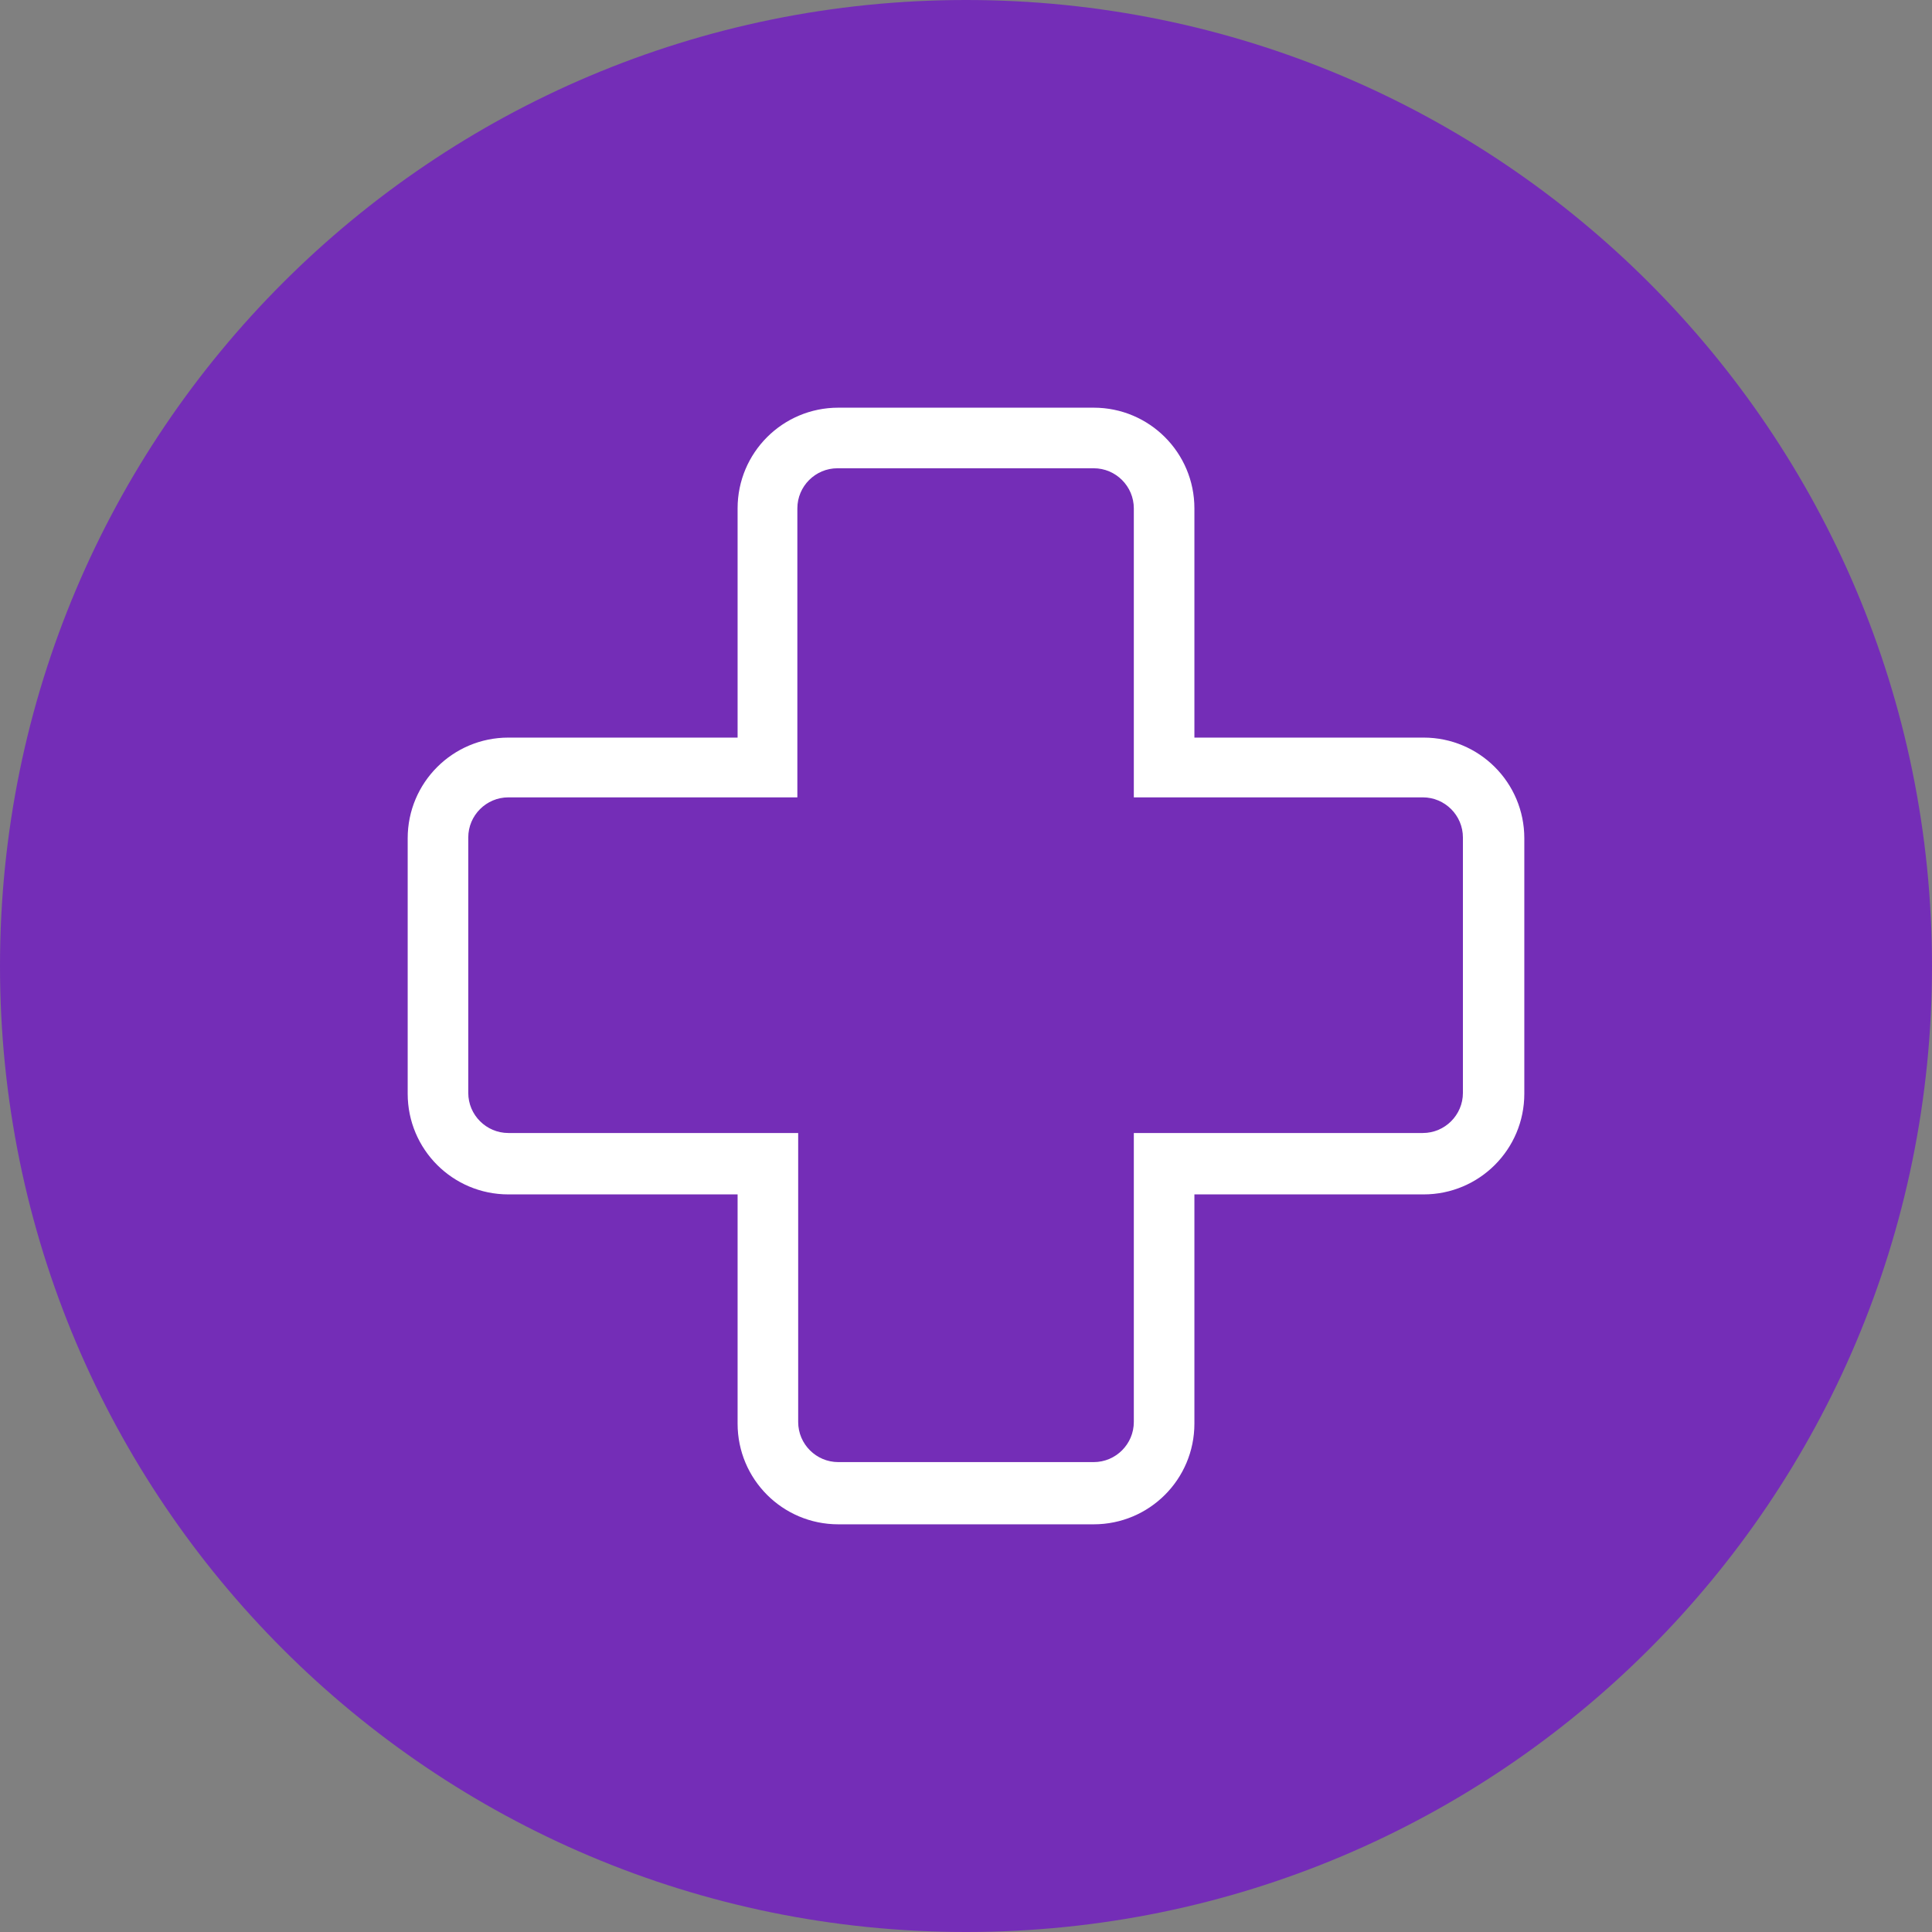 <?xml version="1.0" encoding="utf-8"?>
<!-- Generator: Adobe Illustrator 27.3.1, SVG Export Plug-In . SVG Version: 6.00 Build 0)  -->
<svg version="1.1" id="Calque_1" xmlns="http://www.w3.org/2000/svg" xmlns:xlink="http://www.w3.org/1999/xlink" x="0px" y="0px"
	 viewBox="0 0 236 236" style="enable-background:new 0 0 236 236;" xml:space="preserve">
<rect x="0" y="0" width="236" height="236" fill="#808080" stroke="none"/>
<style type="text/css">
	.st0{clip-path:url(#SVGID_00000123441209579854759420000016288927077583577746_);fill:#742DB7;}
	.st1{clip-path:url(#SVGID_00000123441209579854759420000016288927077583577746_);fill:#FFFFFF;}
</style>
<g>
	<defs>
		<rect id="SVGID_1_" width="236" height="236"/>
	</defs>
	<clipPath id="SVGID_00000065779228831896852490000004636661814016586650_">
		<use xlink:href="#SVGID_1_"  style="overflow:visible;"/>
	</clipPath>
	<path style="clip-path:url(#SVGID_00000065779228831896852490000004636661814016586650_);fill:#742DB7;" d="M236,118
		c0,65.2-52.8,118-118,118C52.8,236,0,183.2,0,118C0,52.8,52.8,0,118,0C183.2,0,236,52.8,236,118"/>
	<path style="clip-path:url(#SVGID_00000065779228831896852490000004636661814016586650_);fill:#FFFFFF;" d="M133.6,49.8h-31.2
		c-6.8,0-12.3,5.5-12.3,12.3v28h-28c-6.8,0-12.3,5.5-12.3,12.3v31.2c0,6.8,5.5,12.3,12.3,12.3h28v28c0,6.8,5.5,12.3,12.3,12.3h31.2
		c6.8,0,12.3-5.5,12.3-12.3v-28h28c6.8,0,12.3-5.5,12.3-12.3v-31.2c0-6.8-5.5-12.3-12.3-12.3h-28v-28
		C145.9,55.3,140.4,49.8,133.6,49.8 M133.6,57.2c2.7,0,4.9,2.2,4.9,4.9v35.3h35.3c2.7,0,4.9,2.2,4.9,4.9v31.2c0,2.7-2.2,4.9-4.9,4.9
		h-35.3v35.3c0,2.7-2.2,4.9-4.9,4.9h-31.2c-2.7,0-4.9-2.2-4.9-4.9v-35.3H62.1c-2.7,0-4.9-2.2-4.9-4.9v-31.2c0-2.7,2.2-4.9,4.9-4.9
		h35.3V62.1c0-2.7,2.2-4.9,4.9-4.9H133.6z"/>
</g>
</svg>
